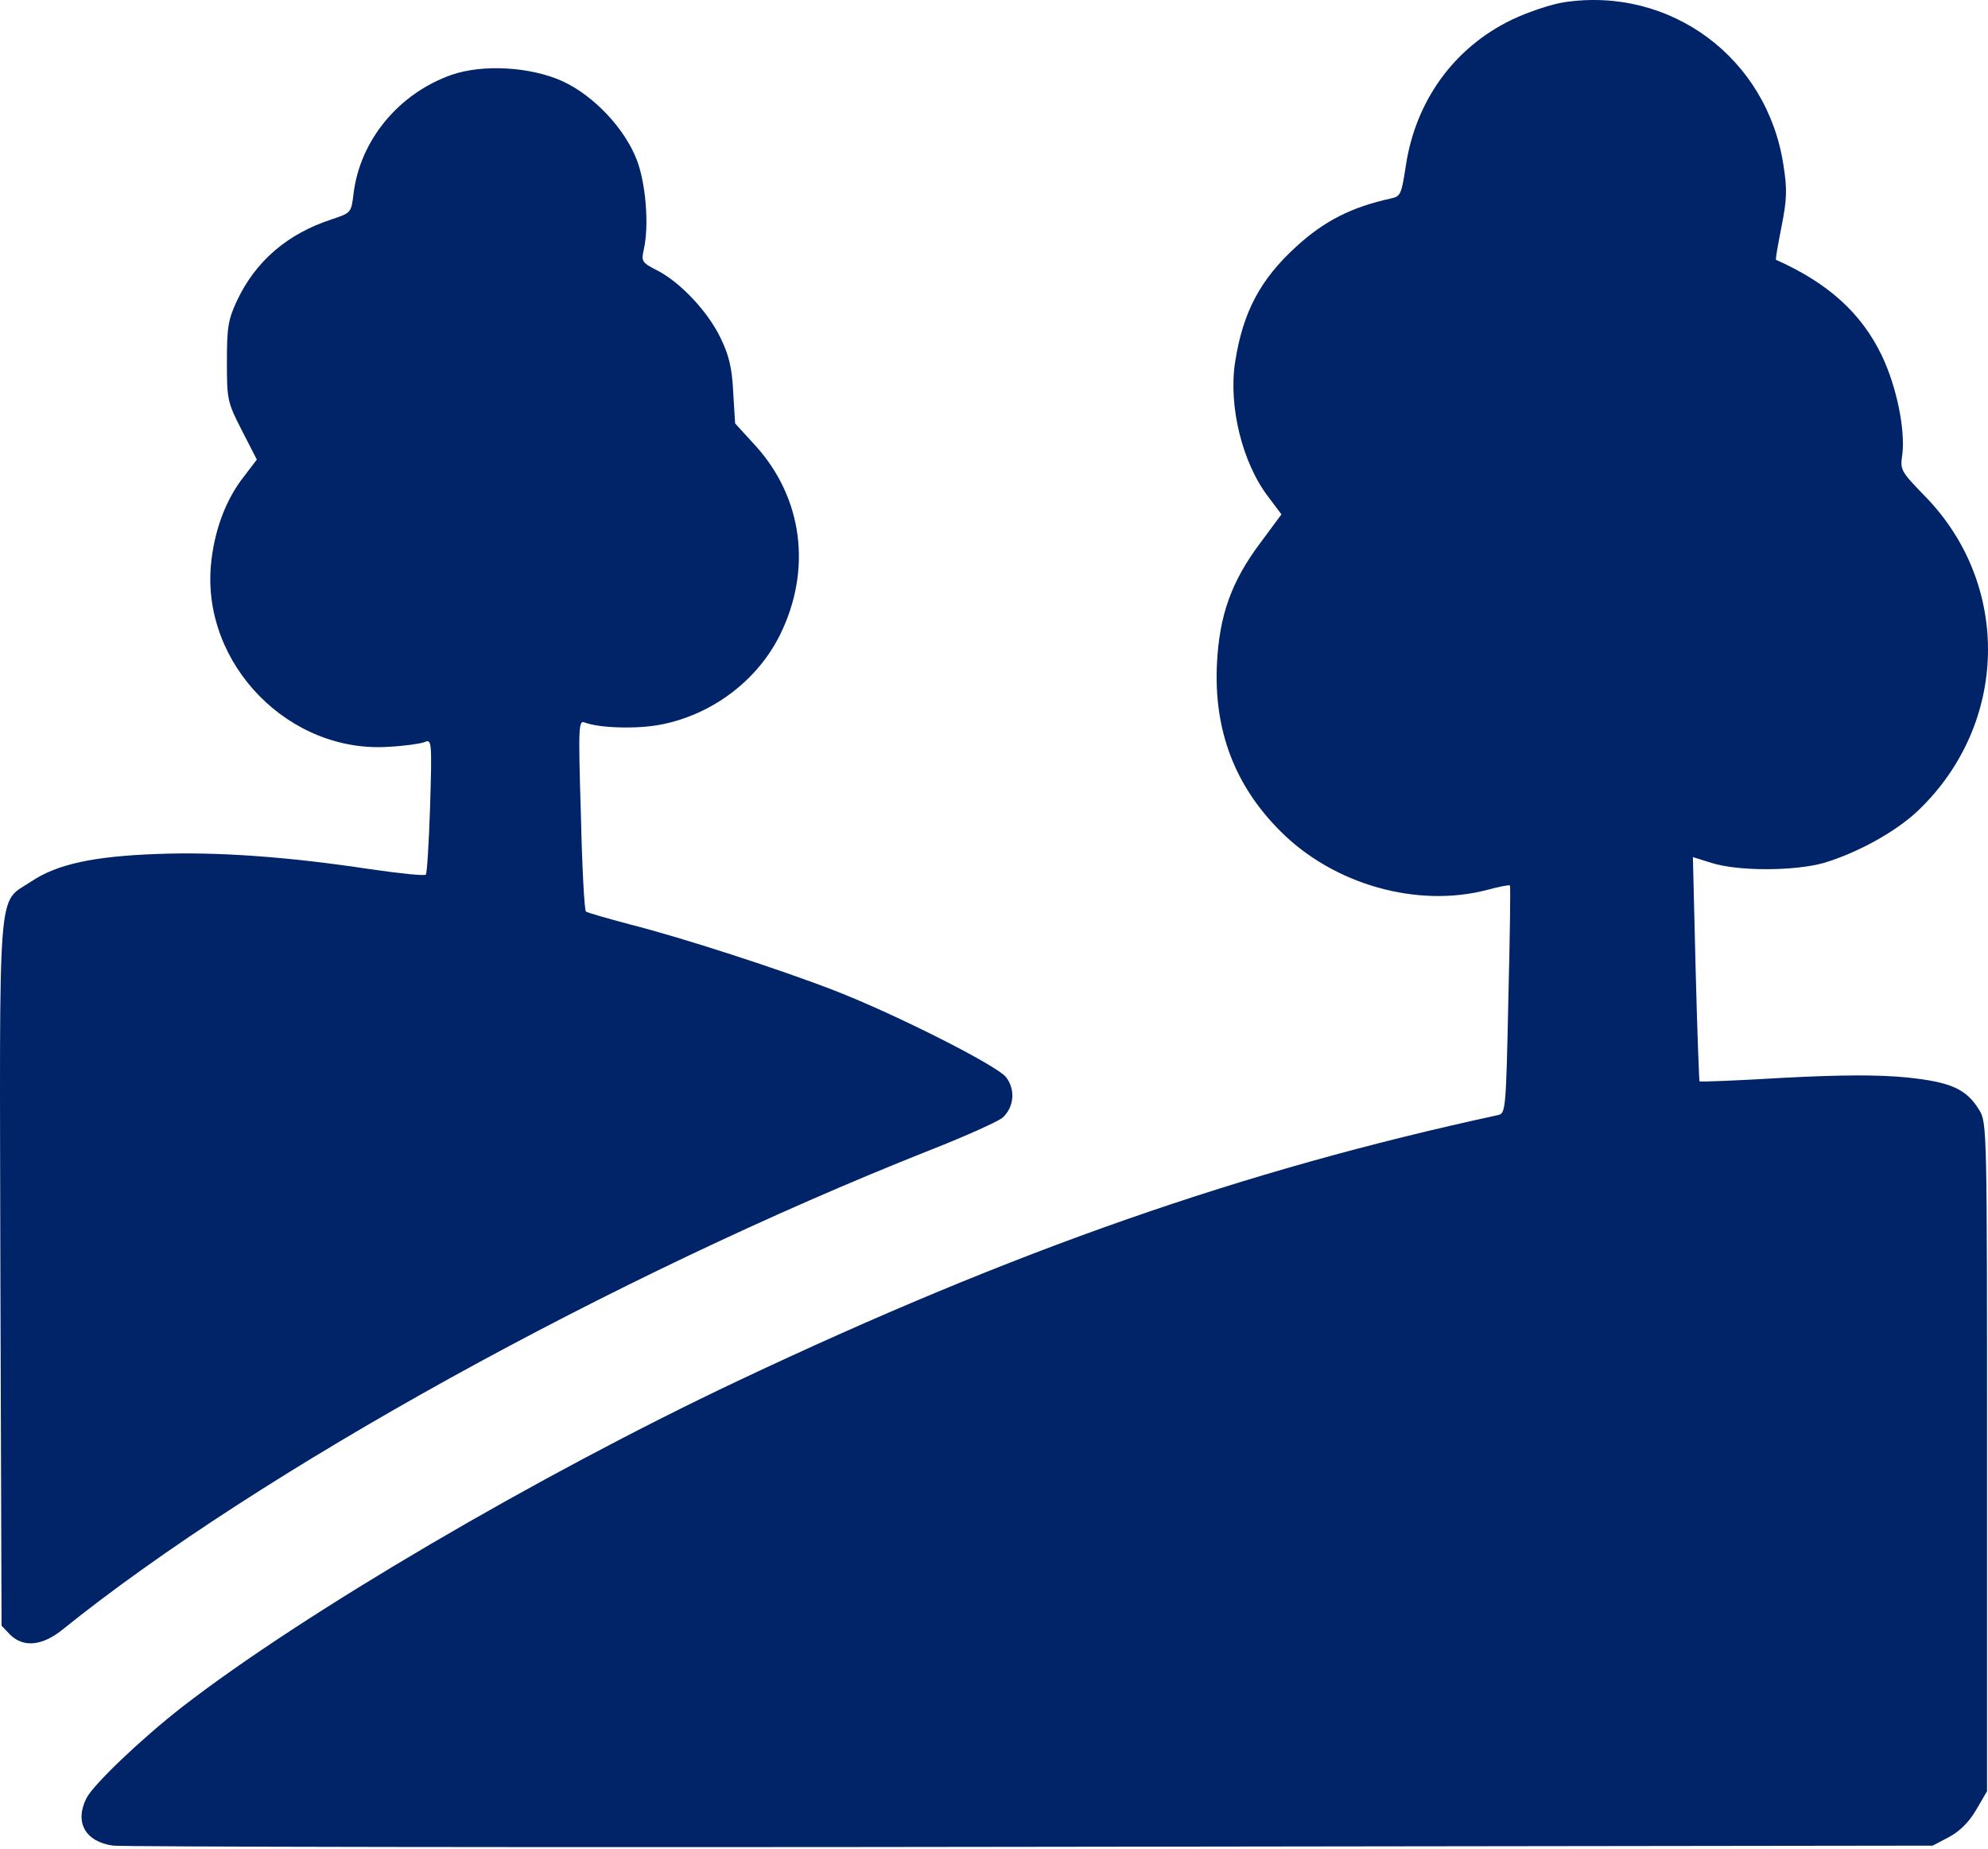 <?xml version="1.0" encoding="UTF-8"?>
<svg xmlns="http://www.w3.org/2000/svg" width="243" height="226" viewBox="0 0 243 226" fill="none">
  <path d="M191.208 0.271C189.641 0.508 186.791 1.458 184.797 2.408C177.72 5.827 173.018 12.334 171.831 20.313C171.308 23.685 171.213 24.017 170.026 24.255C165.229 25.299 161.857 27.009 158.438 30.144C154.068 34.133 151.931 38.123 150.981 44.202C150.126 49.569 151.836 56.598 155.066 60.777L156.633 62.867L154.068 66.334C150.506 71.083 149.034 75.215 148.749 81.199C148.369 89.273 150.934 96.017 156.491 101.574C162.997 108.128 173.303 111.025 181.852 108.745C183.277 108.365 184.464 108.128 184.559 108.223C184.654 108.318 184.559 114.587 184.369 122.233C184.084 135.769 184.037 136.102 183.087 136.292C151.931 143.036 124.148 152.724 90.19 168.777C65.778 180.318 37.045 197.178 22.274 208.624C17.335 212.471 11.493 218.028 10.591 219.737C9.071 222.682 10.401 225.104 13.82 225.579C14.96 225.722 65.446 225.817 126.047 225.722L236.232 225.579L238.227 224.534C239.556 223.822 240.696 222.682 241.551 221.21L242.881 218.93V178.086C242.881 138.096 242.881 137.194 241.931 135.674C240.364 133.109 238.512 132.255 233.05 131.685C229.535 131.352 225.261 131.352 217.994 131.732C212.438 132.065 207.783 132.255 207.736 132.16C207.688 132.065 207.451 125.89 207.261 118.387L206.928 104.756L209.208 105.468C212.485 106.513 219.419 106.466 222.934 105.468C227.066 104.233 231.815 101.621 234.522 99.009C245.493 88.466 245.873 71.511 235.33 60.682C232.337 57.595 232.242 57.453 232.527 55.553C232.907 52.513 231.815 47.194 230.01 43.442C227.541 38.313 223.504 34.608 217.092 31.759C216.997 31.711 217.33 29.906 217.757 27.722C218.422 24.35 218.469 23.162 217.994 20.17C216 7.062 204.174 -1.677 191.208 0.271Z" fill="#012367"></path>
  <path d="M55.187 9.151C48.728 11.431 44.026 17.13 43.219 23.637C42.934 26.012 42.934 26.012 40.512 26.819C35.145 28.576 31.251 31.901 28.971 36.745C27.879 39.072 27.736 40.022 27.736 44.201C27.736 48.808 27.784 49.141 29.541 52.56L31.393 56.17L29.731 58.355C27.546 61.157 26.169 64.956 25.789 68.993C24.649 81.199 35.383 92.17 47.636 91.267C49.488 91.172 51.435 90.887 51.91 90.697C52.765 90.317 52.813 90.603 52.575 98.486C52.433 102.951 52.195 106.75 52.053 106.893C51.91 107.083 48.823 106.75 45.214 106.228C35.145 104.708 26.549 104.091 19.187 104.376C11.446 104.66 6.982 105.61 3.799 107.748C-0.38 110.55 -0.047 106.845 0.047 155.621L0.19 198.697L1.235 199.79C2.85 201.404 5.177 201.167 7.646 199.172C31.631 179.842 74.945 155.906 113.699 140.565C118.163 138.808 122.153 137.003 122.58 136.576C123.958 135.294 124.148 133.157 122.96 131.637C121.82 130.212 109.425 123.943 102.063 121.093C95.509 118.529 83.161 114.539 77.129 113.019C74.28 112.259 71.763 111.547 71.62 111.405C71.43 111.262 71.145 105.895 71.003 99.531C70.67 88.513 70.718 87.99 71.525 88.323C73.282 88.988 77.889 89.13 80.786 88.56C87.103 87.325 92.612 83.146 95.367 77.542C99.261 69.61 98.121 60.872 92.375 54.508L89.857 51.753L89.62 47.906C89.478 44.914 89.097 43.394 88.053 41.257C86.485 38.027 83.113 34.465 80.311 33.041C78.459 32.091 78.364 31.948 78.697 30.476C79.361 27.531 78.934 22.402 77.842 19.552C76.369 15.705 72.57 11.668 68.723 9.911C64.828 8.154 58.987 7.822 55.187 9.151Z" fill="#012367"></path>
</svg>
